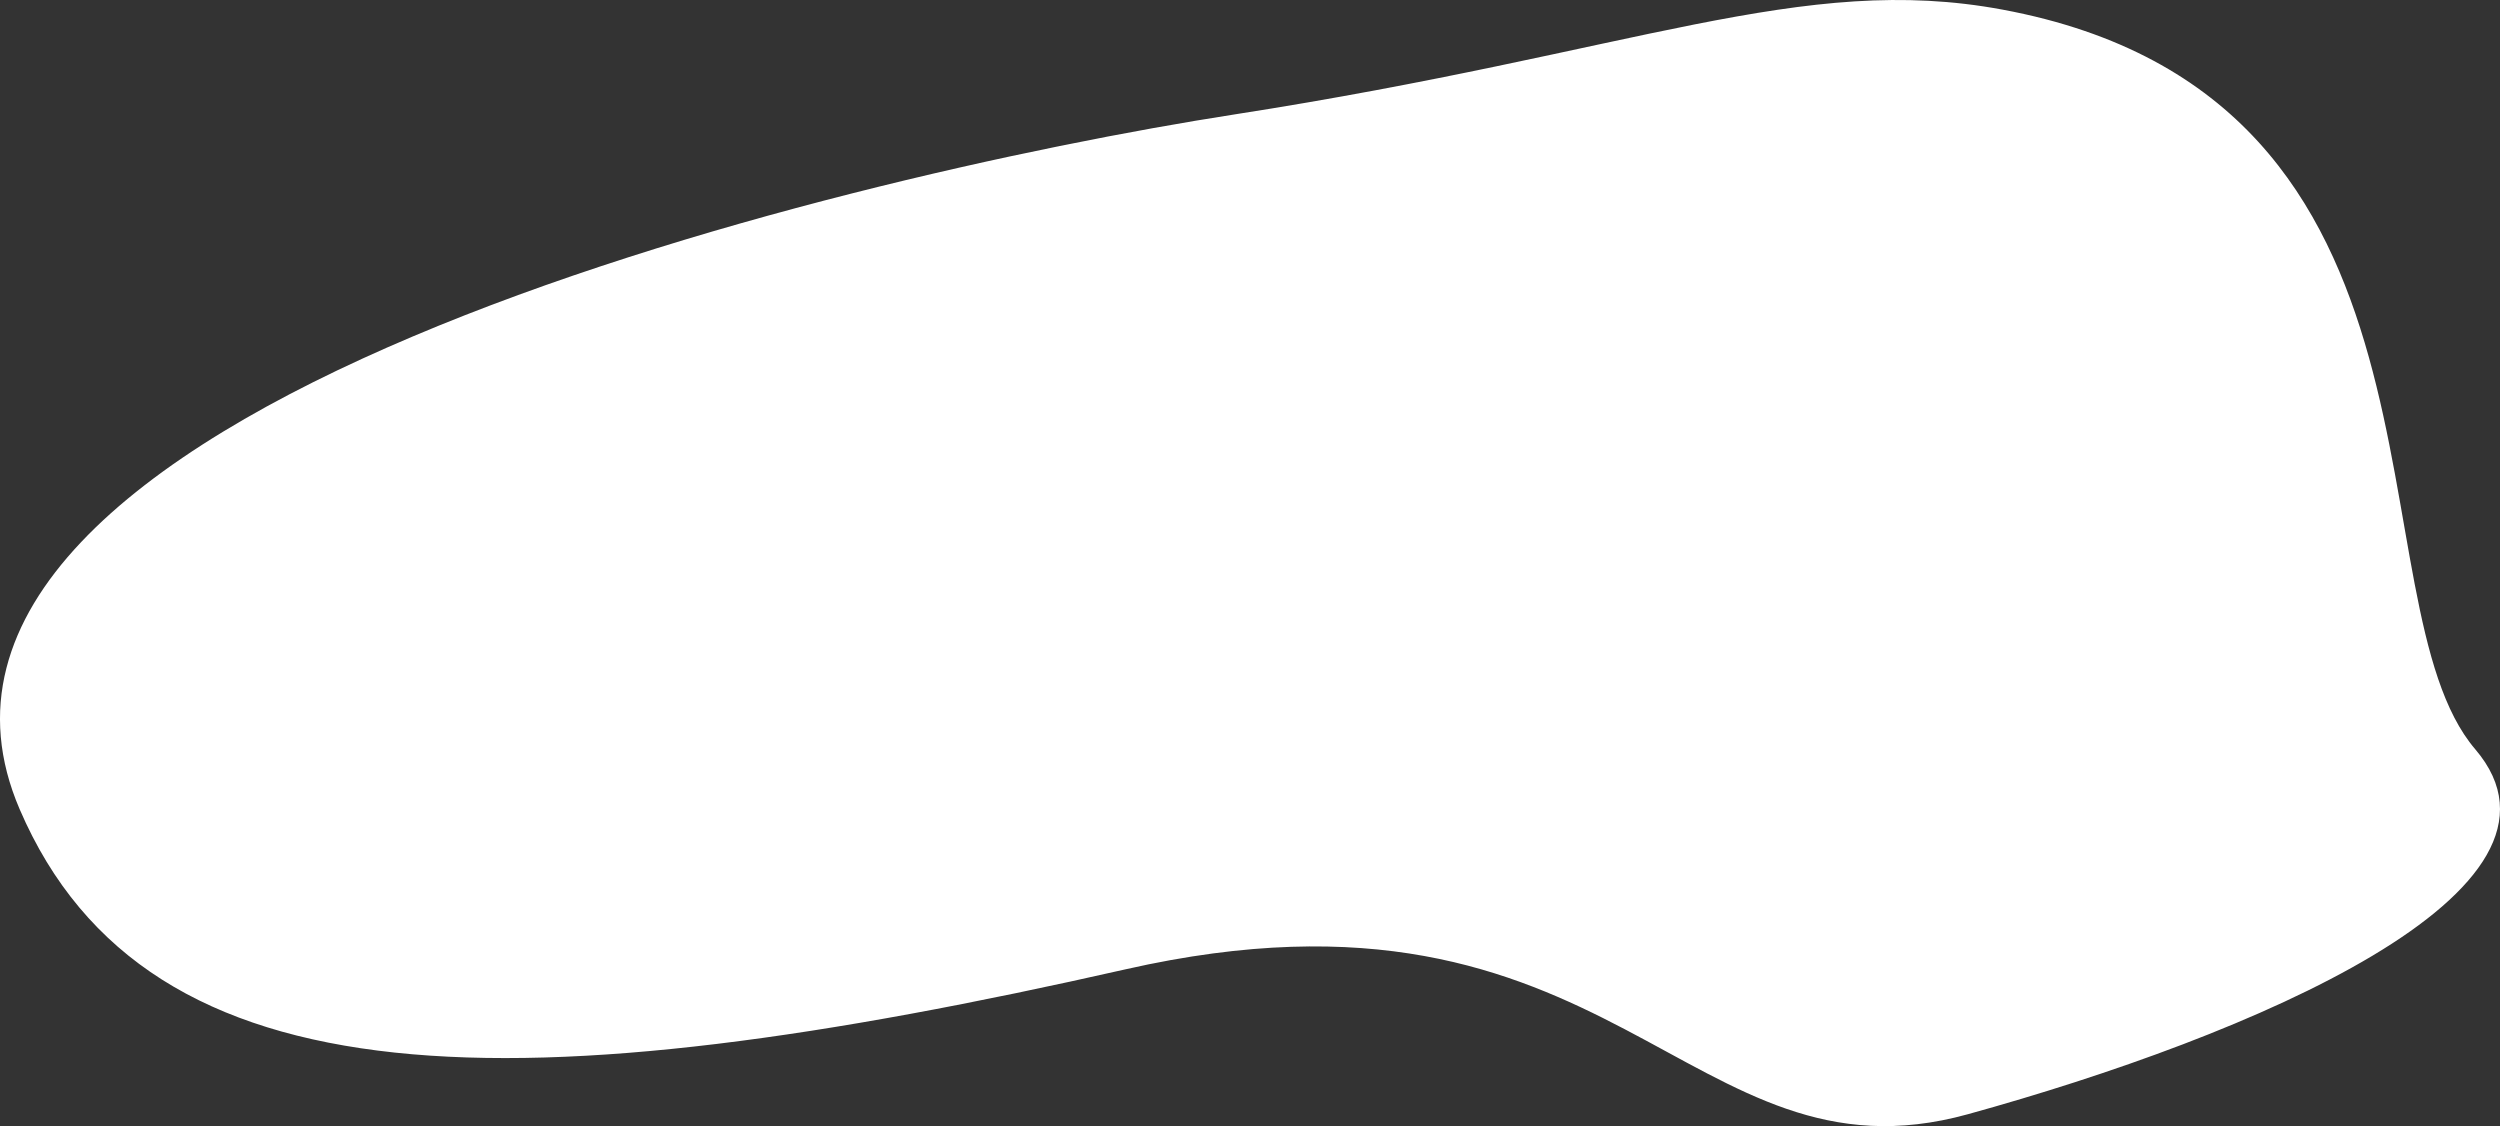 <?xml version="1.0" encoding="UTF-8"?> <svg xmlns="http://www.w3.org/2000/svg" width="4644" height="2092" viewBox="0 0 4644 2092" fill="none"><rect x="0" y="0" width="4644" height="2092" fill="#333333" stroke="none"/> <path d="M36.487 1503.16C-279.981 766.938 1545.56 328.915 2293.72 212.478C3041.88 96.041 3346.86 -51.66 3720 17.892C4597.91 181.533 4363.81 1117.68 4597.91 1391.68C4822.94 1655.06 4178.17 1925.46 3655.31 2069.85C3132.45 2214.23 3001.1 1594.33 2091.28 1800.49C971.266 2054.28 275.254 2058.62 36.487 1503.16Z" fill="white"></path> </svg> 